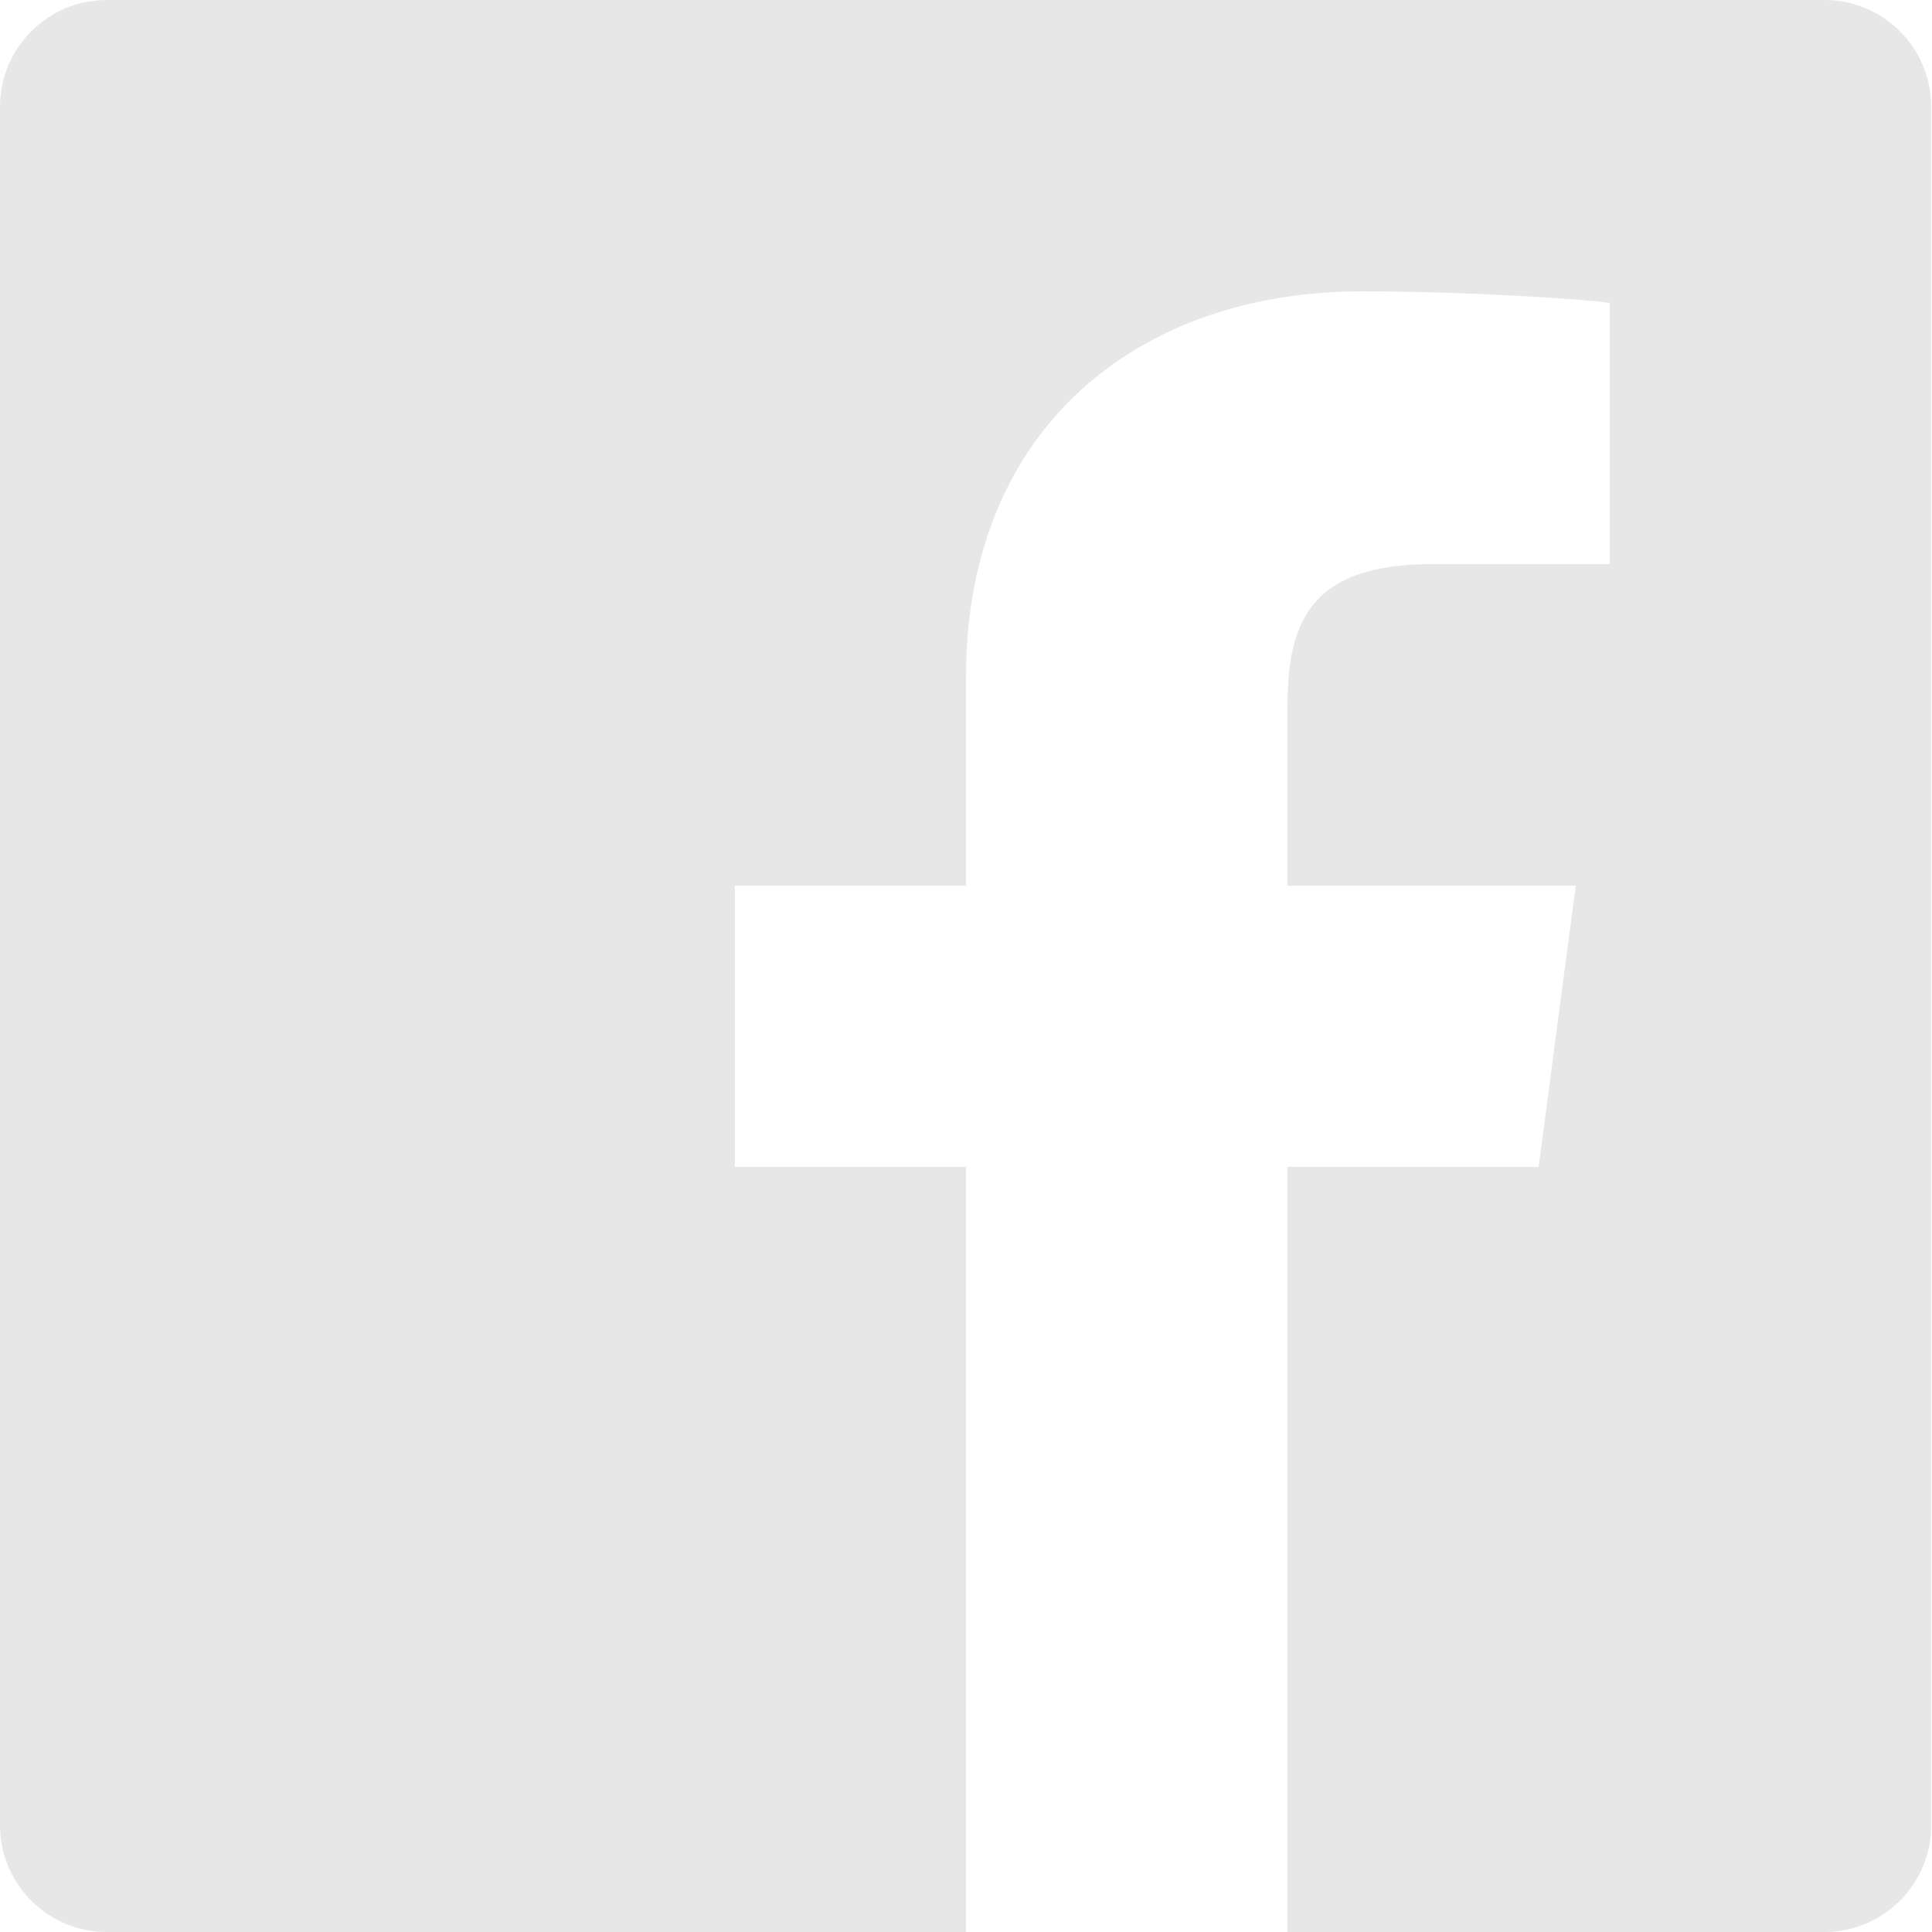 <?xml version="1.0" encoding="UTF-8"?><svg id="a" xmlns="http://www.w3.org/2000/svg" width="25" height="25" viewBox="0 0 25 25"><path id="b" d="m23.62,0H1.38C.62,0,0,.62,0,1.38v22.24c0,.76.62,1.38,1.38,1.38h11.12v-9.9h-2.99v-3.64h2.99v-2.7c0-3.23,2.24-4.99,5.12-4.99,1.38,0,2.86.1,3.21.15v3.38h-2.3c-1.57,0-1.87.74-1.87,1.84v2.32h3.73l-.48,3.64h-3.25v9.9h6.95c.76,0,1.38-.62,1.38-1.38V1.38c0-.76-.62-1.38-1.38-1.38Z" style="fill:#e8e7e7; stroke-width:0px;"/></svg>